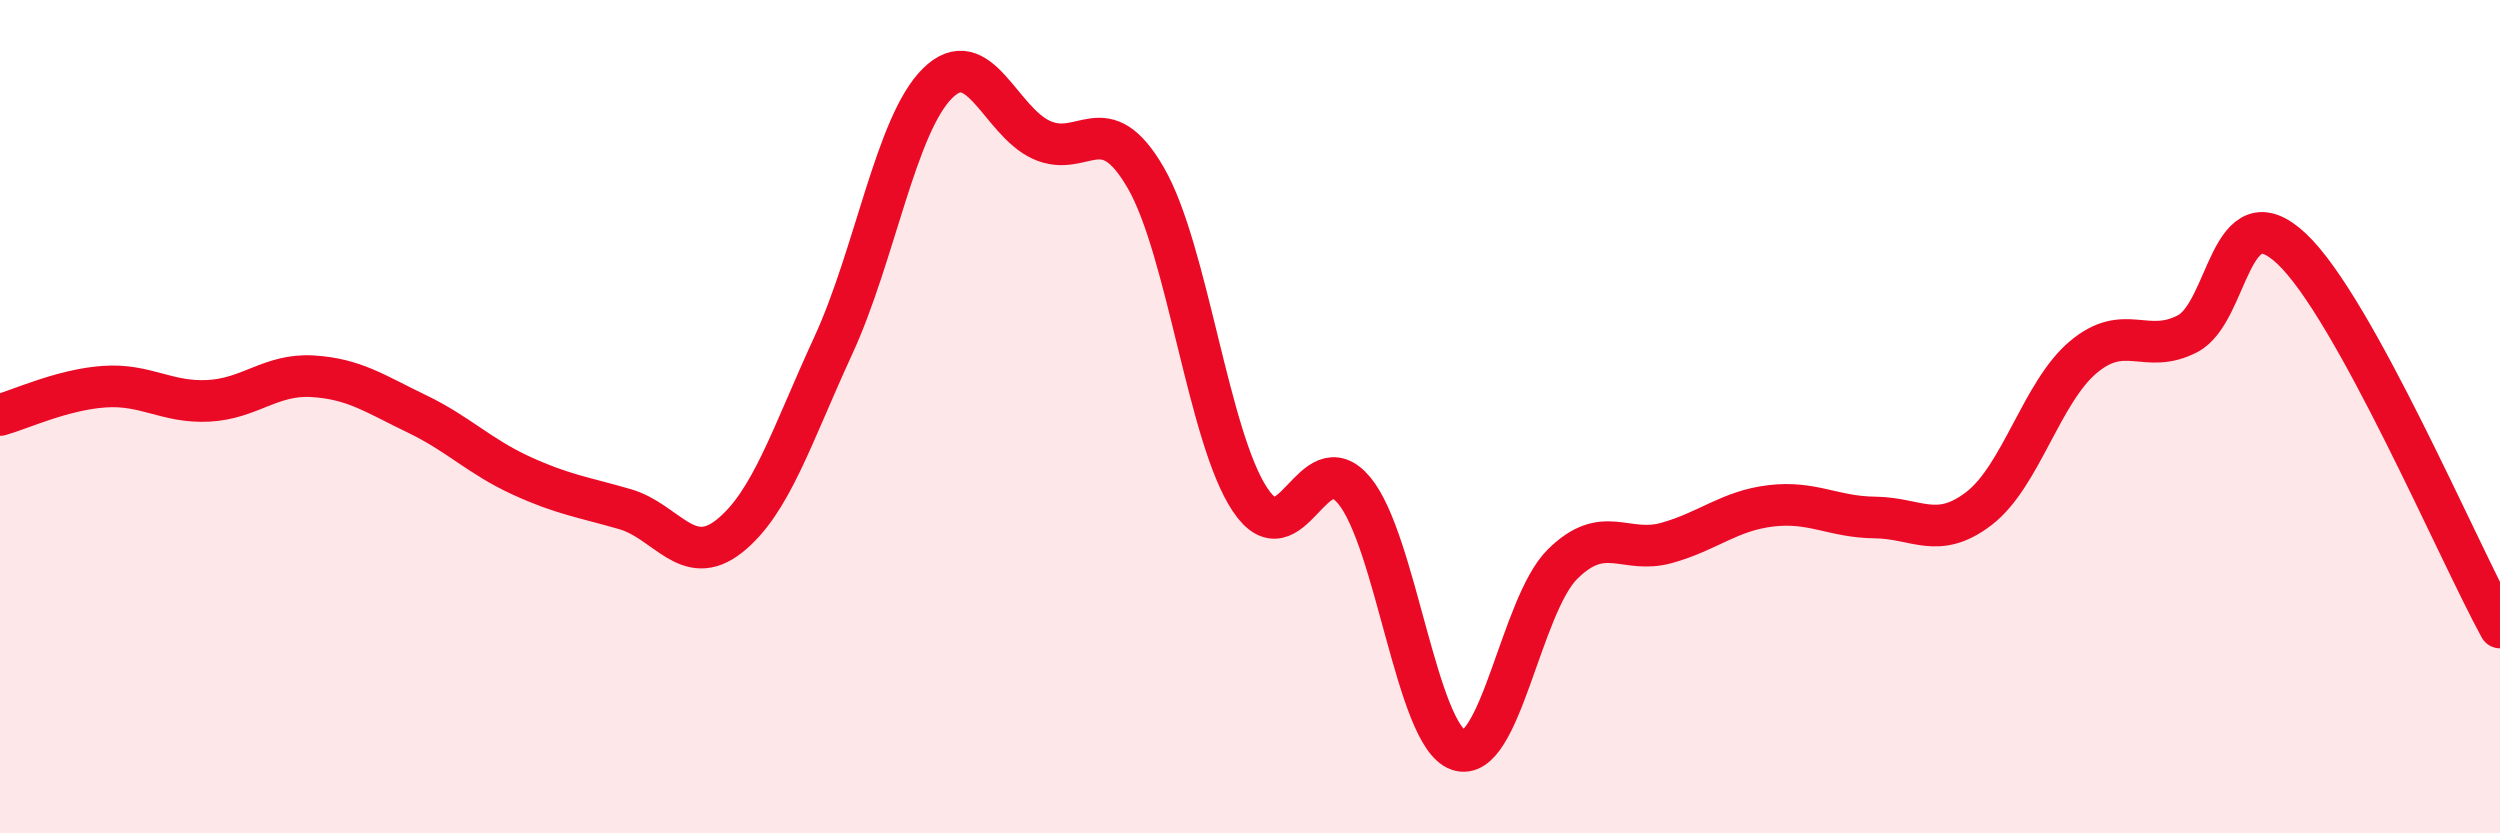 
    <svg width="60" height="20" viewBox="0 0 60 20" xmlns="http://www.w3.org/2000/svg">
      <path
        d="M 0,9.96 C 0.5,9.82 1.5,9.35 2.5,9.28 C 3.5,9.21 4,9.67 5,9.62 C 6,9.57 6.5,8.97 7.5,9.03 C 8.5,9.09 9,9.45 10,9.93 C 11,10.41 11.5,10.95 12.5,11.41 C 13.5,11.87 14,11.93 15,12.22 C 16,12.51 16.5,13.66 17.5,12.87 C 18.5,12.08 19,10.46 20,8.29 C 21,6.12 21.5,2.99 22.5,2 C 23.5,1.01 24,2.91 25,3.36 C 26,3.81 26.5,2.54 27.5,4.27 C 28.5,6 29,10.49 30,11.99 C 31,13.49 31.5,10.57 32.5,11.77 C 33.5,12.97 34,17.65 35,18 C 36,18.35 36.5,14.53 37.5,13.54 C 38.5,12.55 39,13.31 40,13.03 C 41,12.75 41.5,12.26 42.5,12.14 C 43.5,12.02 44,12.41 45,12.42 C 46,12.43 46.5,12.97 47.5,12.2 C 48.5,11.43 49,9.41 50,8.57 C 51,7.73 51.5,8.53 52.5,8.01 C 53.5,7.49 53.5,4.56 55,5.97 C 56.5,7.38 59,13.24 60,15.06L60 20L0 20Z"
        fill="#EB0A25"
        opacity="0.1"
        stroke-linecap="round"
        stroke-linejoin="round"
      />
      <path
        d="M 0,9.96 C 0.5,9.82 1.5,9.35 2.5,9.28 C 3.5,9.21 4,9.67 5,9.62 C 6,9.57 6.5,8.97 7.5,9.03 C 8.5,9.09 9,9.45 10,9.93 C 11,10.41 11.5,10.95 12.5,11.41 C 13.5,11.87 14,11.93 15,12.22 C 16,12.51 16.5,13.66 17.5,12.87 C 18.5,12.08 19,10.46 20,8.29 C 21,6.12 21.5,2.99 22.5,2 C 23.5,1.01 24,2.91 25,3.36 C 26,3.81 26.5,2.54 27.5,4.27 C 28.5,6 29,10.49 30,11.99 C 31,13.49 31.5,10.57 32.5,11.77 C 33.5,12.97 34,17.65 35,18 C 36,18.35 36.5,14.53 37.5,13.54 C 38.5,12.55 39,13.31 40,13.03 C 41,12.75 41.5,12.26 42.5,12.14 C 43.5,12.02 44,12.41 45,12.42 C 46,12.43 46.5,12.97 47.5,12.2 C 48.5,11.43 49,9.41 50,8.57 C 51,7.73 51.5,8.53 52.5,8.01 C 53.5,7.49 53.5,4.56 55,5.97 C 56.5,7.38 59,13.24 60,15.06"
        stroke="#EB0A25"
        stroke-width="1"
        fill="none"
        stroke-linecap="round"
        stroke-linejoin="round"
      />
    </svg>
  